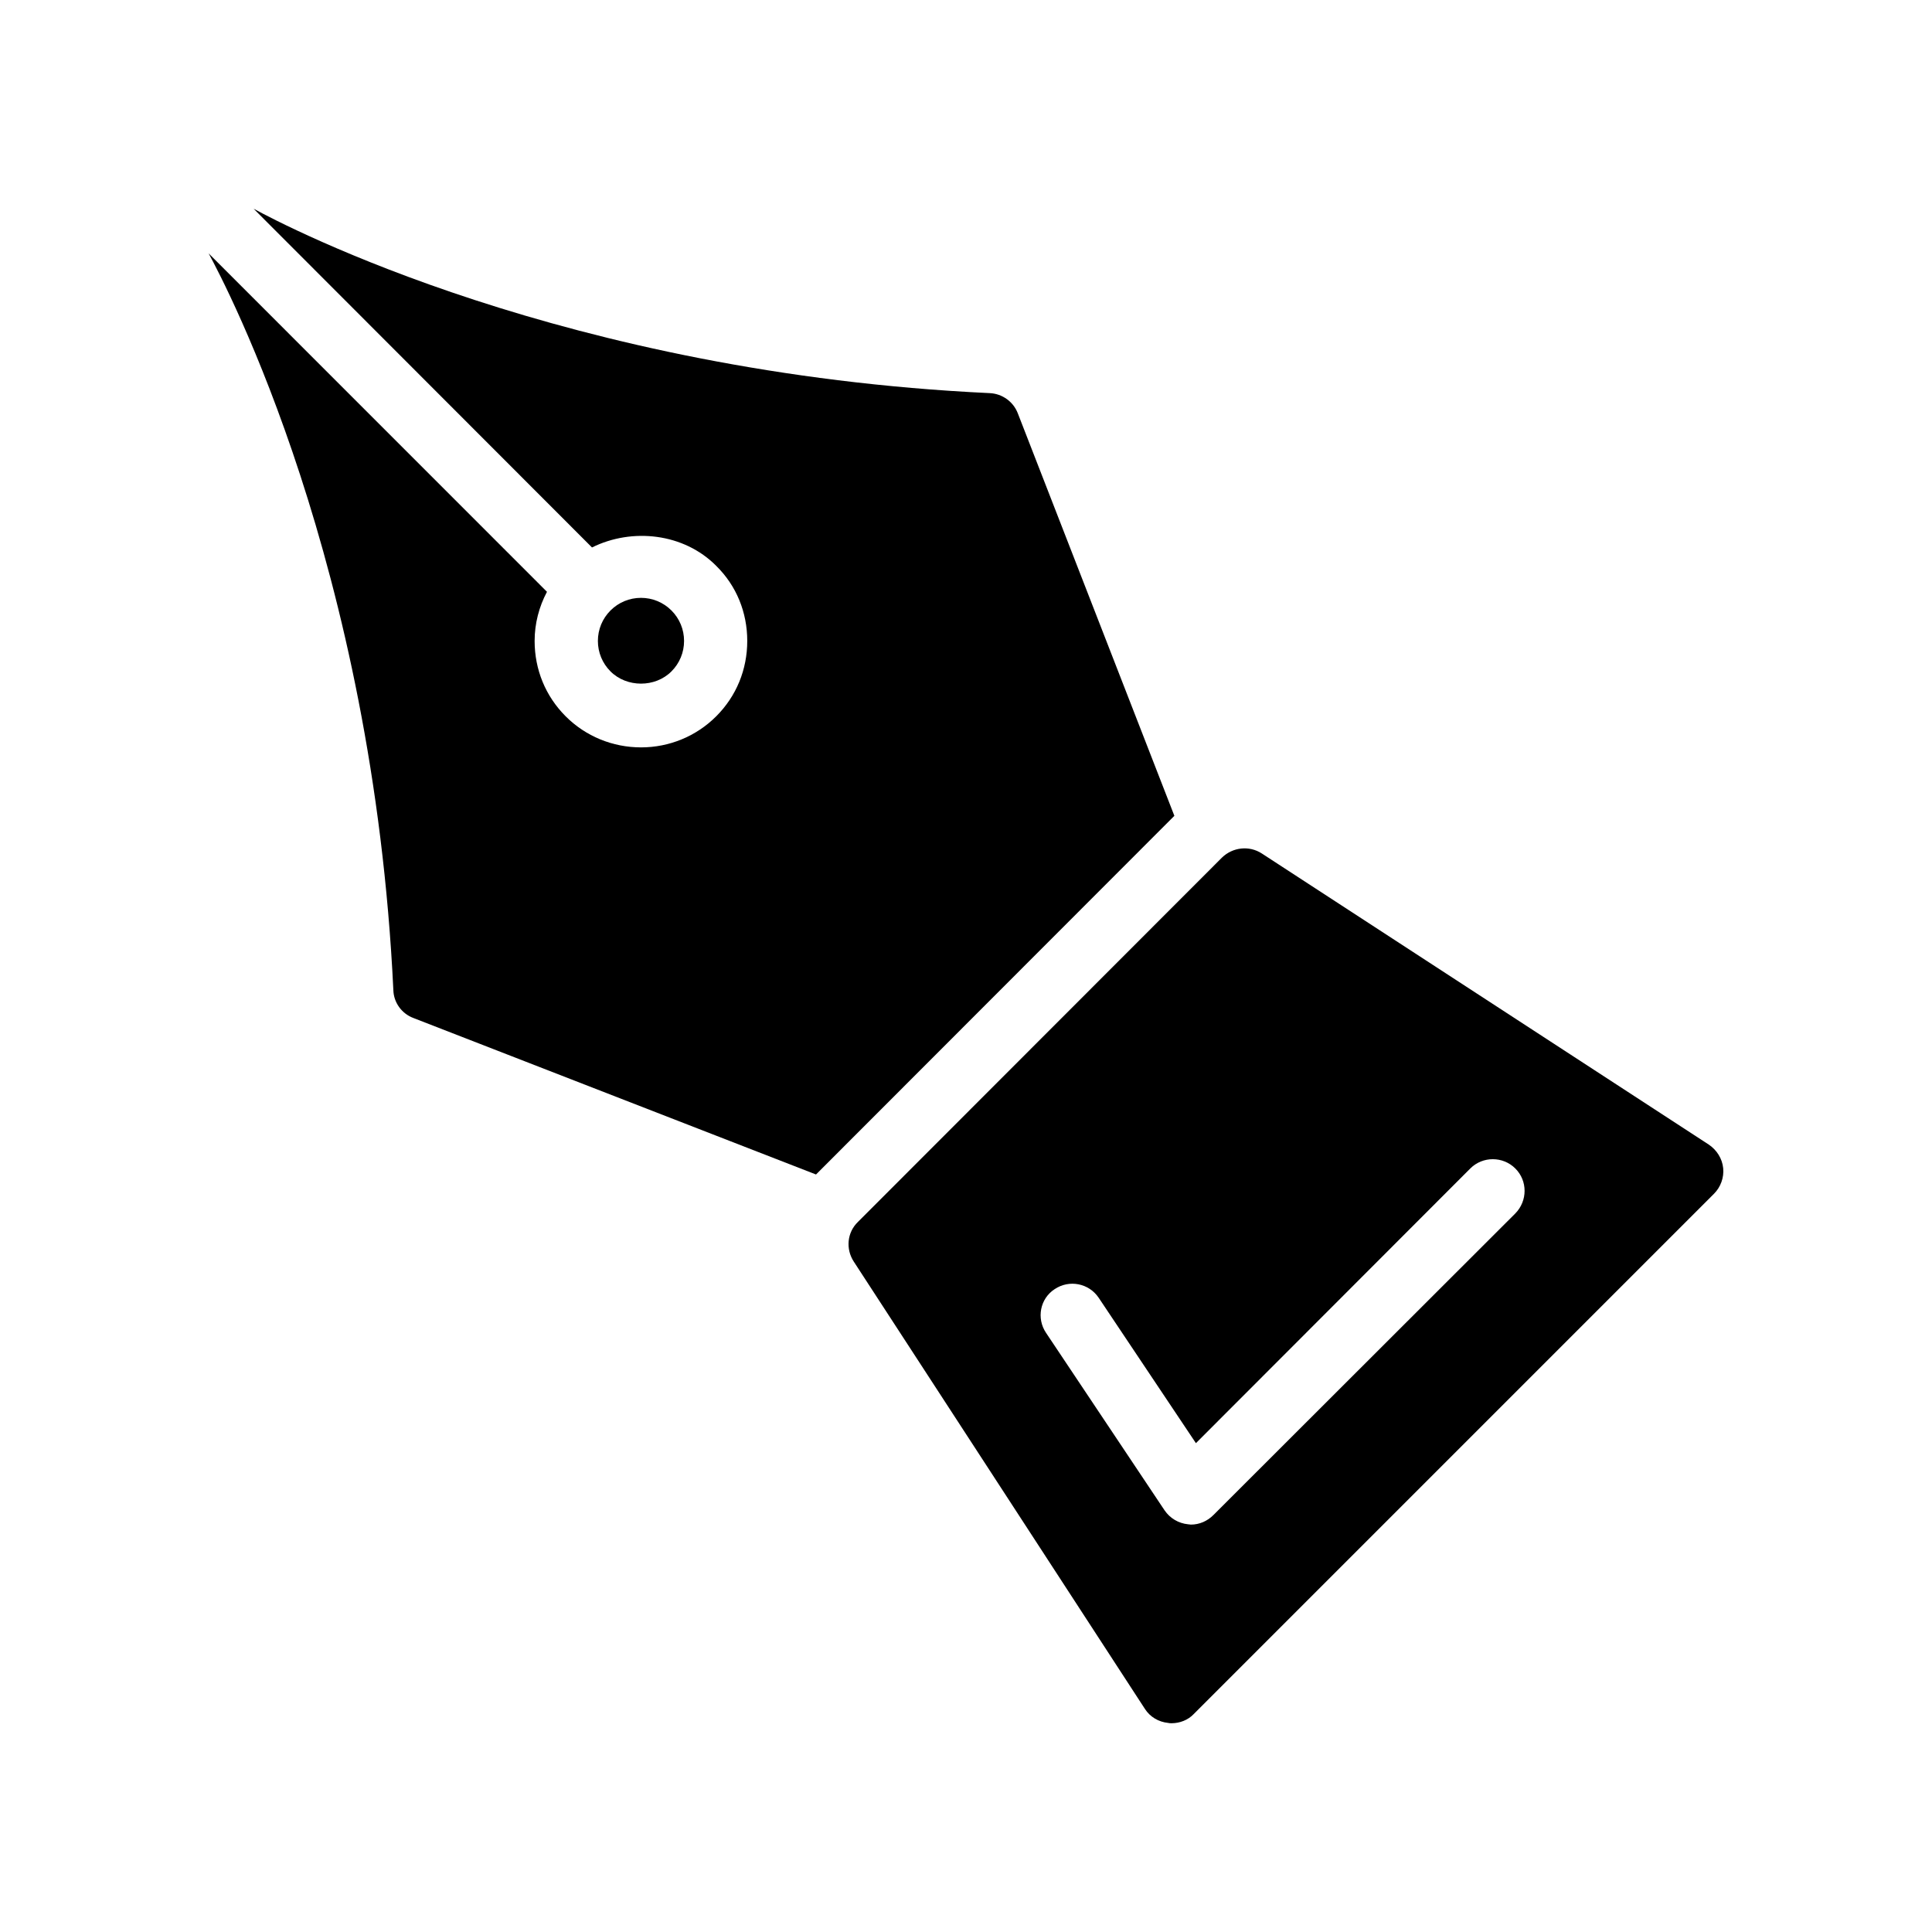 <?xml version="1.0" encoding="UTF-8"?>
<!-- Uploaded to: SVG Repo, www.svgrepo.com, Generator: SVG Repo Mixer Tools -->
<svg fill="#000000" width="800px" height="800px" version="1.1" viewBox="144 144 512 512" xmlns="http://www.w3.org/2000/svg">
 <g>
  <path d="m199.29 211.15c4.785 8.816 43.578 82.707 48.953 195.23 0.086 3.273 2.184 6.215 5.289 7.391l106.72 41.48 94.969-95.051-41.48-106.64c-1.176-3.106-4.113-5.207-7.391-5.375-112.43-5.289-186.66-44.25-195.14-48.871l89.676 89.766c10.664-5.289 24.352-3.777 32.914 4.871 5.379 5.289 8.23 12.34 8.23 19.898s-2.856 14.609-8.23 19.984c-5.289 5.289-12.426 8.23-19.902 8.23-7.559 0-14.695-2.938-19.984-8.23-5.375-5.375-8.23-12.426-8.23-19.984 0-4.617 1.176-9.07 3.273-13.016z"/>
  <path d="m321.94 321.93c2.156-2.156 3.344-5.027 3.344-8.07 0-3.051-1.188-5.922-3.344-8.078s-5.027-3.344-8.07-3.344c-3.051 0-5.922 1.188-8.078 3.344s-3.344 5.027-3.344 8.078c0 3.043 1.188 5.914 3.344 8.07 4.309 4.312 11.836 4.328 16.148 0z"/>
  <path d="m600.66 453.57c-0.25-2.519-1.68-4.785-3.777-6.215l-118.48-77.168c-3.359-2.184-7.727-1.68-10.578 1.09l-96.48 96.562c-2.856 2.769-3.273 7.137-1.09 10.496l77.168 118.56c1.344 2.098 3.609 3.441 6.129 3.695 0.336 0.086 0.586 0.086 0.922 0.086 2.184 0 4.367-0.84 5.879-2.434l137.87-137.88c1.766-1.762 2.688-4.281 2.438-6.801zm-55.086 12.008-80.02 79.938c-1.594 1.594-3.695 2.519-5.961 2.519-0.25 0-0.504-0.086-0.754-0.086-2.519-0.25-4.785-1.594-6.215-3.695l-31.406-47.023c-2.602-3.863-1.594-9.07 2.266-11.586 3.863-2.602 9.07-1.594 11.672 2.266l25.777 38.543 72.715-72.801c3.277-3.273 8.652-3.273 11.926 0.004 3.277 3.273 3.277 8.562 0 11.922z"/>
 </g>
</svg>